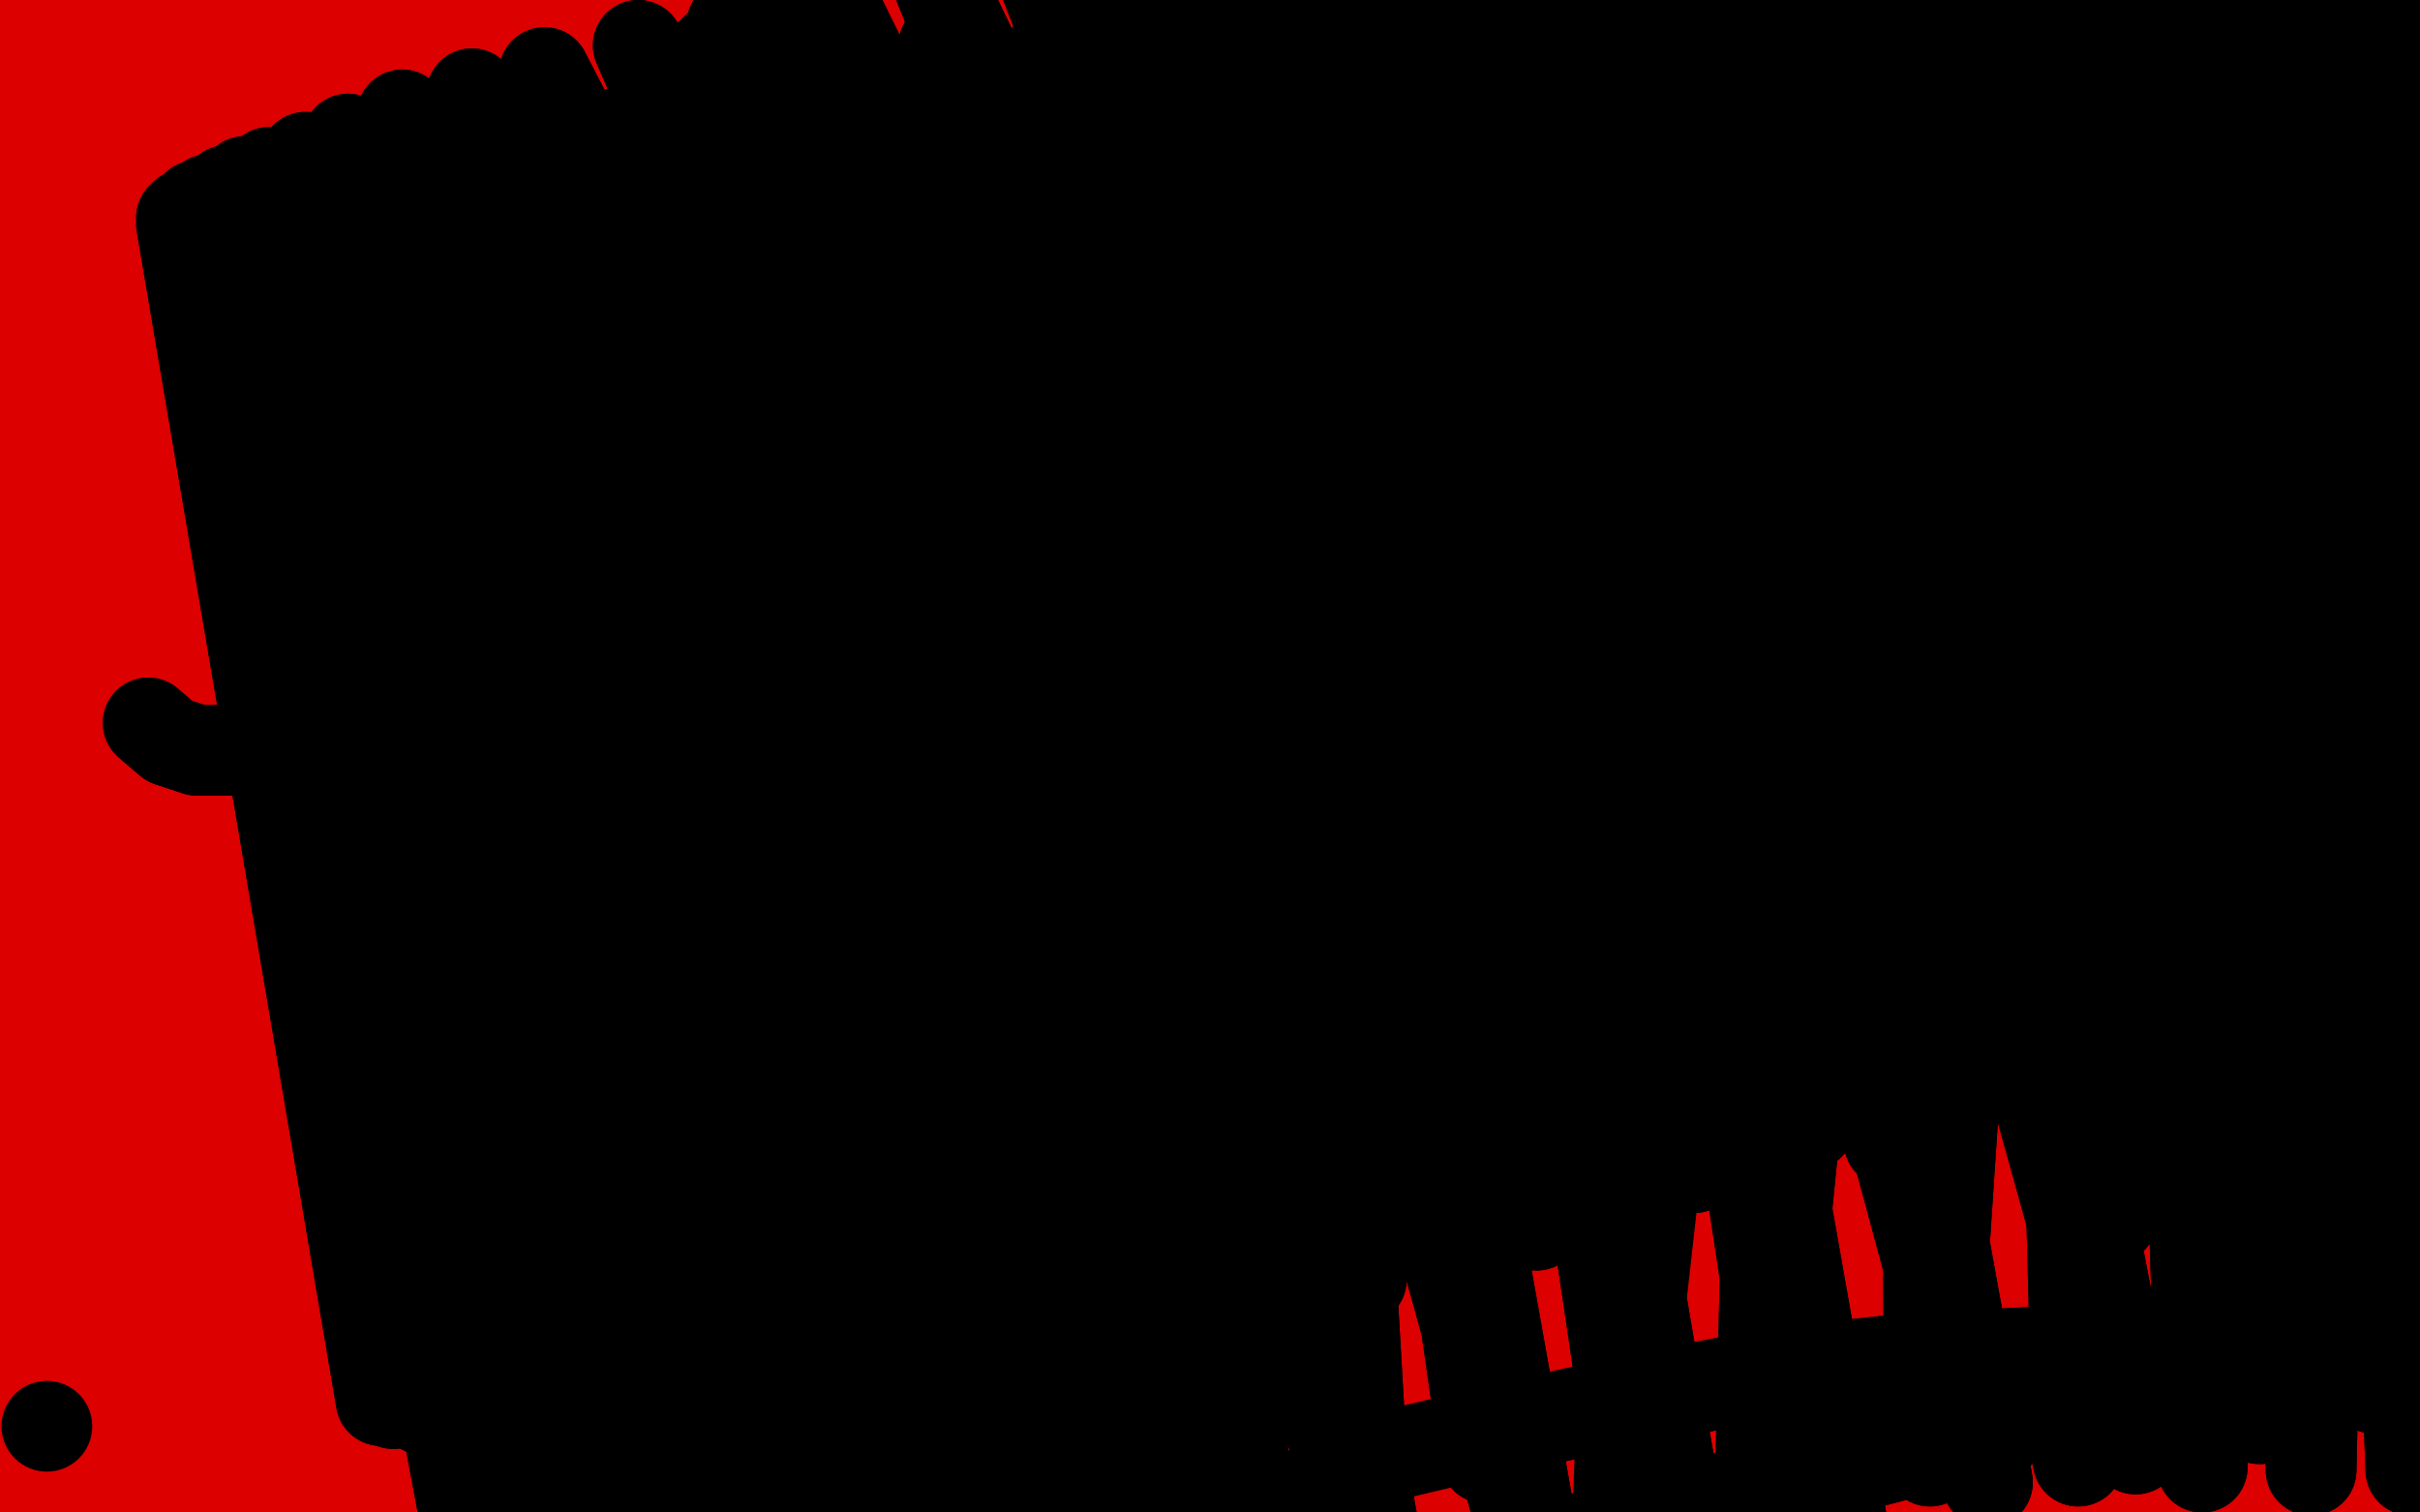 <?xml version="1.0" standalone="no"?>
<!DOCTYPE svg PUBLIC "-//W3C//DTD SVG 1.1//EN"
"http://www.w3.org/Graphics/SVG/1.1/DTD/svg11.dtd">

<svg width="800" height="500" version="1.1" xmlns="http://www.w3.org/2000/svg" xmlns:xlink="http://www.w3.org/1999/xlink" style="stroke-antialiasing: false"><desc>This SVG has been created on https://colorillo.com/</desc><rect x='0' y='0' width='800' height='500' style='fill: rgb(255,255,255); stroke-width:0' /><polyline points="145,-50 155,-47 155,-47 167,449 167,449 164,-45 164,-45 179,450 179,450 175,-44 175,-44 191,451 191,451 186,-44 186,-44 201,451 201,451 195,-43 195,-43 211,451 211,451 204,-42 204,-42 221,451 215,-41 231,451 227,-38 243,451 239,-35 257,451 251,-31 271,451 263,-28 283,451 274,-26 293,451 284,-25 302,451 293,-23 310,450 303,-23 320,449 312,-21 329,449 321,-20 338,449 330,-18 348,449 339,-16 357,449 350,-14 367,449 363,-13 379,449 379,-12 393,448 399,-11 410,448 424,-11 430,448 453,-10 454,450 486,-8 480,455 520,-3 508,461 553,4 536,468 589,12 563,475 621,19 591,482 648,23 613,487 667,27 629,489 680,27 640,490 689,27 648,490 694,27 652,490 698,26 657,490 701,25 661,490 703,25 664,490 706,25 668,490 709,25 672,490 710,25 675,490 711,25 677,490 713,25 680,490 714,25 683,490 715,25 687,490 718,23 691,490 723,24 696,490 730,23 702,491 739,22 707,491 749,22 714,491 760,22 722,491 770,22 731,491 778,22 738,490 783,20 745,489 788,19 750,487 792,18 755,485 795,17 759,484 798,16 761,482 800,15 764,481 801,14 765,480 803,14 767,480 804,14 768,480 805,14 769,478 805,13 769,477 805,12 769,476 805,11 769,476 805,10 769,475 805,8 767,474 804,6 766,472 793,-8 762,469 768,-33 747,459 732,-50 717,439 694,-50 682,420 663,-50 653,407 635,-50 627,398 611,-50 607,394 591,-50 590,394 571,-50 573,396 551,-50 554,401 530,-50 535,408 508,-50 513,417 483,-50 489,428 459,-50 463,439 433,-50 436,449 406,-50 408,460 380,-50 381,470 352,-50 356,480 324,-50 327,490 300,-50 299,498 274,-50 273,505 250,-50 247,509 226,-50 222,512 205,-50 198,514 184,-50 176,515 164,-50 155,514 149,-50 138,514 136,-50 124,514 126,-50 112,514 118,-50 103,514 111,-50 95,514 106,-50 88,514 100,-50 81,514 95,-50 74,516 89,-50 66,516 84,-50 58,518 77,-50 49,519 70,-50 40,520 64,-50 29,522 57,-50 18,523 50,-50 8,524 42,-50 -3,526 32,-50 -14,527 23,-50 -24,529 12,-50 -34,530 2,-50 -44,531 -7,-50 -50,532 -15,-50 -50,533 -22,-50 -50,535 -28,-50 -50,535 -35,-50 -50,536 -41,-50 -50,537 -47,-50 -50,538 -50,-50 -50,539 -50,-50 -50,539 -50,-50 -50,539 -50,-50 -50,539 -50,-50 -50,539 -50,-50 -50,539 -50,-50 -50,539 -50,-50 -50,539 -50,-50 -50,539 -50,-50 -50,539 -50,-50 -50,540 -50,-50 -50,540 -50,-50 -50,540 -50,-50 -50,541 -50,-50 -50,542 -50,-50 -50,544 -50,-50 -50,545 -50,-50 -50,547 -50,-50 -50,550 -50,-50 -50,555 -50,-50 -50,561 -50,-50 -50,568 -50,-50 -50,574 -50,-50 -50,580 -47,-50 -50,584 -40,-50 -50,588 -31,-50 -45,590 -22,-50 -33,593 -10,-50 -20,594 3,-50 -4,595 17,-50 12,595 32,-50 31,594 48,-50 50,594 65,-50 69,593 84,-50 89,592 103,-50 110,590 121,-50 129,590 137,-50 147,589 151,-50 163,589 167,-50 181,589 185,-50 200,589 207,-50 221,589 232,-50 244,589 258,-50 268,590 281,-50 291,591 303,-50 311,592 325,-50 333,591 346,-50 355,588 365,-50 375,585 382,-50 392,581 396,-50 408,580 408,-50 423,578 419,-50 437,577 433,-50 449,577 445,-50 461,576 457,-50 472,576 468,-50 483,576 479,-50 495,576 490,-50 507,577 500,-50 517,578 511,-50 527,579 522,-50 538,579 534,-50 551,580 546,-50 567,582 560,-50 582,583 573,-50 597,585 585,-50 610,587 597,-50 624,589 609,-50 638,590 620,-50 655,591 631,-50 669,591 643,-50 682,591 654,-50 694,591 662,-50 702,591 670,-50 710,591 677,-50 717,591 684,-50 724,590 691,-50 731,589 698,-50 738,589 704,-50 744,588 709,-50 749,587 715,-50 755,586 720,-50 759,585 725,-50 763,584 730,-50 766,583 733,-50 769,582 736,-50 772,581 739,-50 775,580 742,-50 776,579 743,-50 778,579 745,-50 779,579 747,-50 781,579 750,-50 783,578 753,-50 786,577 757,-50 789,575 761,-50 793,574 764,-50 797,573 766,-50 800,571 769,-50 803,570 770,-50 807,568 772,-50 810,567 774,-50 814,566 775,-50 818,564 778,-50 822,563 781,-50 827,562 783,-50 832,560 786,-50 837,559 789,-50 842,557 792,-50 846,556 794,-50 850,555 797,-50 853,553 798,-50 856,552 800,-50 859,551 801,-50 862,549 802,-50 864,548 804,-50 867,546 805,-50 869,545 806,-50 871,544 807,-50 873,543 808,-50 875,542 810,-50 876,542 811,-50 877,542 813,-50 879,542 814,-50 880,542 815,-50 881,541 816,-50 881,540 817,-50 881,539 818,-50 883,540" style="fill: none; stroke: #dc0000; stroke-width: 30; stroke-linejoin: round; stroke-linecap: round; stroke-antialiasing: false; stroke-antialias: 0; opacity: 1.0"/>
<polyline points="719,451 696,448 696,448 673,447 673,447 632,449 632,449 586,454 586,454 539,463 539,463 498,472 498,472" style="fill: none; stroke: #000000; stroke-width: 30; stroke-linejoin: round; stroke-linecap: round; stroke-antialiasing: false; stroke-antialias: 0; opacity: 1.0"/>
<polyline points="719,451 696,448 696,448 673,447 673,447 632,449 632,449 586,454 586,454 539,463 539,463 498,472 460,481 366,522 338,537" style="fill: none; stroke: #000000; stroke-width: 30; stroke-linejoin: round; stroke-linecap: round; stroke-antialiasing: false; stroke-antialias: 0; opacity: 1.0"/>
<polyline points="700,461 690,463 690,463 677,467 677,467 643,477 643,477 597,489 597,489 543,503 543,503 488,518 488,518" style="fill: none; stroke: #000000; stroke-width: 30; stroke-linejoin: round; stroke-linecap: round; stroke-antialiasing: false; stroke-antialias: 0; opacity: 1.0"/>
<polyline points="700,461 690,463 690,463 677,467 677,467 643,477 643,477 597,489 597,489 543,503 543,503 488,518 442,534 352,583 318,607 299,623 287,634 272,651 272,652" style="fill: none; stroke: #000000; stroke-width: 30; stroke-linejoin: round; stroke-linecap: round; stroke-antialiasing: false; stroke-antialias: 0; opacity: 1.0"/>
<polyline points="736,448 716,451 716,451 693,455 693,455 661,463 661,463 622,476 622,476 578,492 578,492 531,511 531,511 480,532 480,532" style="fill: none; stroke: #000000; stroke-width: 30; stroke-linejoin: round; stroke-linecap: round; stroke-antialiasing: false; stroke-antialias: 0; opacity: 1.0"/>
<polyline points="736,448 716,451 716,451 693,455 693,455 661,463 661,463 622,476 622,476 578,492 578,492 531,511 531,511 480,532 444,551 409,572 386,590 366,610 354,623 349,631 349,631" style="fill: none; stroke: #000000; stroke-width: 30; stroke-linejoin: round; stroke-linecap: round; stroke-antialiasing: false; stroke-antialias: 0; opacity: 1.0"/>
<polyline points="49,239 56,245 56,245 65,248 65,248 77,248 77,248 90,246 90,246 104,242 104,242 118,235 118,235 129,229 129,229 137,222 142,215 145,209 147,203 147,197 146,192 143,188 139,182 133,176 126,168 117,156 109,145 101,136 95,130 90,125 86,121 82,118 80,114 77,110 76,103 77,97 78,90 80,86 82,83 87,81 95,80" style="fill: none; stroke: #000000; stroke-width: 30; stroke-linejoin: round; stroke-linecap: round; stroke-antialiasing: false; stroke-antialias: 0; opacity: 1.0"/>
<polyline points="49,239 56,245 56,245 65,248 65,248 77,248 77,248 90,246 90,246 104,242 104,242 118,235 118,235 129,229 137,222 142,215 145,209 147,203 147,197 146,192 143,188 139,182 133,176 126,168 117,156 109,145 101,136 95,130 90,125 86,121 82,118 80,114 77,110 76,103 77,97 78,90 80,86 82,83 87,81 95,80 103,81 110,82 117,84 125,87 134,89 139,88" style="fill: none; stroke: #000000; stroke-width: 30; stroke-linejoin: round; stroke-linecap: round; stroke-antialiasing: false; stroke-antialias: 0; opacity: 1.0"/>
<polyline points="223,55 210,62 210,62 202,70 202,70 193,82 193,82 182,104 182,104 173,126 173,126 168,142 168,142 166,152 165,159 167,166 170,174 175,181 182,187 192,193 203,198 217,199 229,198 242,194 255,187 266,180 275,173 281,167 286,158 290,147 293,135 295,119 296,101 295,82 293,66 291,54 286,43 281,34 275,29 270,23 265,18 258,14 252,12 246,11 238,15 226,26" style="fill: none; stroke: #000000; stroke-width: 30; stroke-linejoin: round; stroke-linecap: round; stroke-antialiasing: false; stroke-antialias: 0; opacity: 1.0"/>
<polyline points="223,55 210,62 210,62 202,70 202,70 193,82 193,82 182,104 182,104 173,126 173,126 168,142 166,152 165,159 167,166 170,174 175,181 182,187 192,193 203,198 217,199 229,198 242,194 255,187 266,180 275,173 281,167 286,158 290,147 293,135 295,119 296,101 295,82 293,66 291,54 286,43 281,34 275,29 270,23 265,18 258,14 252,12 246,11 238,15 226,26 213,41 205,51 202,55" style="fill: none; stroke: #000000; stroke-width: 30; stroke-linejoin: round; stroke-linecap: round; stroke-antialiasing: false; stroke-antialias: 0; opacity: 1.0"/>
<polyline points="306,236 305,233 305,233 304,219 304,219 305,195 305,195 310,164 310,164 317,134 317,134 327,108 327,108 341,87 358,68 379,48 404,31 423,21 439,14 450,11 459,11 464,12 467,15 469,23 465,38 454,51 435,65 412,77 391,85 374,89 362,93 354,97 349,103 345,108 342,114 341,119 342,125 346,134 356,144 368,156 382,170" style="fill: none; stroke: #000000; stroke-width: 30; stroke-linejoin: round; stroke-linecap: round; stroke-antialiasing: false; stroke-antialias: 0; opacity: 1.0"/>
<polyline points="306,236 305,233 305,233 304,219 304,219 305,195 305,195 310,164 310,164 317,134 317,134 327,108 341,87 358,68 379,48 404,31 423,21 439,14 450,11 459,11 464,12 467,15 469,23 465,38 454,51 435,65 412,77 391,85 374,89 362,93 354,97 349,103 345,108 342,114 341,119 342,125 346,134 356,144 368,156 382,170 394,182 405,194 415,205 424,214 429,218" style="fill: none; stroke: #000000; stroke-width: 30; stroke-linejoin: round; stroke-linecap: round; stroke-antialiasing: false; stroke-antialias: 0; opacity: 1.0"/>
<polyline points="468,260 467,252 467,252 465,227 465,227 465,197 465,197 466,161 466,161 471,128 471,128 477,103 477,103 487,80 501,61 515,46 534,33 554,26 572,24 582,26 588,29 592,34 593,42 589,52 580,63 567,76 551,89 532,104 516,117 505,126 497,133 492,139 488,146 487,155 489,165 495,176 507,189 524,202 540,213" style="fill: none; stroke: #000000; stroke-width: 30; stroke-linejoin: round; stroke-linecap: round; stroke-antialiasing: false; stroke-antialias: 0; opacity: 1.0"/>
<polyline points="468,260 467,252 467,252 465,227 465,227 465,197 465,197 466,161 466,161 471,128 471,128 477,103 487,80 501,61 515,46 534,33 554,26 572,24 582,26 588,29 592,34 593,42 589,52 580,63 567,76 551,89 532,104 516,117 505,126 497,133 492,139 488,146 487,155 489,165 495,176 507,189 524,202 540,213 558,222 575,228 589,233 601,239" style="fill: none; stroke: #000000; stroke-width: 30; stroke-linejoin: round; stroke-linecap: round; stroke-antialiasing: false; stroke-antialias: 0; opacity: 1.0"/>
<polyline points="630,53 636,76 636,76 646,104 646,104 658,131 658,131 669,150 669,150 679,163 679,163 691,170 691,170 704,172 715,167 723,156 730,142 736,127 740,115 741,104 741,96 740,90 740,86 738,85 737,83 737,82 735,81 734,81 732,82 730,88 725,106 718,138 710,169 703,202" style="fill: none; stroke: #000000; stroke-width: 30; stroke-linejoin: round; stroke-linecap: round; stroke-antialiasing: false; stroke-antialias: 0; opacity: 1.0"/>
<polyline points="630,53 636,76 636,76 646,104 646,104 658,131 658,131 669,150 669,150 679,163 679,163 691,170 704,172 715,167 723,156 730,142 736,127 740,115 741,104 741,96 740,90 740,86 738,85 737,83 737,82 735,81 734,81 732,82 730,88 725,106 718,138 710,169 703,202 697,225 694,239 693,247 691,250 692,248" style="fill: none; stroke: #000000; stroke-width: 30; stroke-linejoin: round; stroke-linecap: round; stroke-antialiasing: false; stroke-antialias: 0; opacity: 1.0"/>
<polyline points="209,263 208,269 208,269 207,279 207,279 206,287 206,287 206,294 206,294 206,301 206,301 208,312 208,312" style="fill: none; stroke: #000000; stroke-width: 30; stroke-linejoin: round; stroke-linecap: round; stroke-antialiasing: false; stroke-antialias: 0; opacity: 1.0"/>
<polyline points="209,263 208,269 208,269 207,279 207,279 206,287 206,287 206,294 206,294 206,301 206,301 208,312 211,331 214,349 215,366 215,371" style="fill: none; stroke: #000000; stroke-width: 30; stroke-linejoin: round; stroke-linecap: round; stroke-antialiasing: false; stroke-antialias: 0; opacity: 1.0"/>
<polyline points="186,395 193,388 193,388" style="fill: none; stroke: #000000; stroke-width: 30; stroke-linejoin: round; stroke-linecap: round; stroke-antialiasing: false; stroke-antialias: 0; opacity: 1.0"/>
<polyline points="303,202 299,210 299,210 298,223 298,223 298,240 298,240 298,260 298,260 299,273 299,273 300,282 300,282" style="fill: none; stroke: #000000; stroke-width: 30; stroke-linejoin: round; stroke-linecap: round; stroke-antialiasing: false; stroke-antialias: 0; opacity: 1.0"/>
<polyline points="303,202 299,210 299,210 298,223 298,223 298,240 298,240 298,260 298,260 299,273 299,273 300,282 301,286 302,289 303,290" style="fill: none; stroke: #000000; stroke-width: 30; stroke-linejoin: round; stroke-linecap: round; stroke-antialiasing: false; stroke-antialias: 0; opacity: 1.0"/>
<polyline points="308,379 308,376 308,376" style="fill: none; stroke: #000000; stroke-width: 30; stroke-linejoin: round; stroke-linecap: round; stroke-antialiasing: false; stroke-antialias: 0; opacity: 1.0"/>
<polyline points="403,258 402,265 402,265 402,274 402,274 403,285 403,285 404,295 404,295 405,305 405,305 406,312 406,312" style="fill: none; stroke: #000000; stroke-width: 30; stroke-linejoin: round; stroke-linecap: round; stroke-antialiasing: false; stroke-antialias: 0; opacity: 1.0"/>
<polyline points="403,258 402,265 402,265 402,274 402,274 403,285 403,285 404,295 404,295 405,305 405,305 406,312 407,316 409,321 411,328 414,334" style="fill: none; stroke: #000000; stroke-width: 30; stroke-linejoin: round; stroke-linecap: round; stroke-antialiasing: false; stroke-antialias: 0; opacity: 1.0"/>
<circle cx="395.5" cy="347.5" r="15" style="fill: #000000; stroke-antialiasing: false; stroke-antialias: 0; opacity: 1.0"/>
<polyline points="492,237 493,251 493,251 494,263 494,263 496,276 496,276 499,286 499,286 501,296 501,296 502,303 502,303" style="fill: none; stroke: #000000; stroke-width: 30; stroke-linejoin: round; stroke-linecap: round; stroke-antialiasing: false; stroke-antialias: 0; opacity: 1.0"/>
<polyline points="492,237 493,251 493,251 494,263 494,263 496,276 496,276 499,286 499,286 501,296 501,296 502,303 503,308 504,311 504,312" style="fill: none; stroke: #000000; stroke-width: 30; stroke-linejoin: round; stroke-linecap: round; stroke-antialiasing: false; stroke-antialias: 0; opacity: 1.0"/>
<circle cx="522.5" cy="376.5" r="15" style="fill: #000000; stroke-antialiasing: false; stroke-antialias: 0; opacity: 1.0"/>
<circle cx="413.5" cy="364.5" r="15" style="fill: #000000; stroke-antialiasing: false; stroke-antialias: 0; opacity: 1.0"/>
<circle cx="416.5" cy="408.5" r="15" style="fill: #000000; stroke-antialiasing: false; stroke-antialias: 0; opacity: 1.0"/>
<polyline points="564,228 566,232 566,232 571,242 571,242 580,260 580,260 599,300 599,300 605,311 605,311 607,316 607,316" style="fill: none; stroke: #000000; stroke-width: 30; stroke-linejoin: round; stroke-linecap: round; stroke-antialiasing: false; stroke-antialias: 0; opacity: 1.0"/>
<polyline points="564,228 566,232 566,232 571,242 571,242 580,260 580,260 599,300 599,300 605,311 605,311 607,316 609,319 610,320" style="fill: none; stroke: #000000; stroke-width: 30; stroke-linejoin: round; stroke-linecap: round; stroke-antialiasing: false; stroke-antialias: 0; opacity: 1.0"/>
<circle cx="624.5" cy="377.5" r="15" style="fill: #000000; stroke-antialiasing: false; stroke-antialias: 0; opacity: 1.0"/>
<polyline points="675,255 675,258 675,258 676,265 676,265 678,274 678,274 683,286 683,286 689,298 689,298 695,308 695,308" style="fill: none; stroke: #000000; stroke-width: 30; stroke-linejoin: round; stroke-linecap: round; stroke-antialiasing: false; stroke-antialias: 0; opacity: 1.0"/>
<polyline points="675,255 675,258 675,258 676,265 676,265 678,274 678,274 683,286 683,286 689,298 689,298 695,308 700,314 704,318 707,321" style="fill: none; stroke: #000000; stroke-width: 30; stroke-linejoin: round; stroke-linecap: round; stroke-antialiasing: false; stroke-antialias: 0; opacity: 1.0"/>
<circle cx="718.5" cy="345.5" r="15" style="fill: #000000; stroke-antialiasing: false; stroke-antialias: 0; opacity: 1.0"/>
<circle cx="173.5" cy="129.5" r="15" style="fill: #000000; stroke-antialiasing: false; stroke-antialias: 0; opacity: 1.0"/>
<circle cx="221.5" cy="107.5" r="15" style="fill: #000000; stroke-antialiasing: false; stroke-antialias: 0; opacity: 1.0"/>
<polyline points="219,97 418,319" style="fill: none; stroke: #000000; stroke-width: 30; stroke-linejoin: round; stroke-linecap: round; stroke-antialiasing: false; stroke-antialias: 0; opacity: 1.0"/>
<polyline points="292,94 291,83 291,83 493,306 493,306 295,68 295,68 497,303 497,303" style="fill: none; stroke: #000000; stroke-width: 30; stroke-linejoin: round; stroke-linecap: round; stroke-antialiasing: false; stroke-antialias: 0; opacity: 1.0"/>
<polyline points="292,94 291,83 291,83 493,306 493,306 295,68 295,68 497,303 302,58 509,299 302,57 510,299" style="fill: none; stroke: #000000; stroke-width: 30; stroke-linejoin: round; stroke-linecap: round; stroke-antialiasing: false; stroke-antialias: 0; opacity: 1.0"/>
<polyline points="571,302 571,302 571,302 365,51 365,51 576,301 366,45 583,300 371,40 592,298 379,34 601,296 386,29 609,295 393,25 615,293 399,22 621,292 404,18 630,293 410,15 639,293 416,14 646,293 422,12 654,293 428,10 660,293 434,9 666,291 440,7 671,290 448,5 676,290 453,3 680,290 458,2 683,290 461,0 684,290 463,-1 686,290 465,-3 687,290 466,-4 687,290 467,-4 685,292 467,-4 683,293 466,-4 680,296 464,-4 670,301 463,-5 652,308 460,-7 633,316 457,-8 613,324 453,-9 592,331 449,-9 573,337 443,-9 553,344 436,-9 529,352 430,-8 499,360 410,-2 471,367 379,7 434,377 348,16 400,386 316,20 369,393 286,27 334,400 257,32 306,408 232,38 277,415 204,44 247,424 179,50 220,432 155,55 195,440 131,60 172,447 109,65 156,451 94,69 146,454 83,71 140,457 76,72 135,459 72,74 132,461 68,74 130,462 66,74 129,463 65,74 127,463 63,74 126,463 62,74 126,463 60,74 126,463 60,74 130,464 60,72 140,466 61,71 159,467 65,68 180,466 69,66 205,465 75,63 230,462 81,60 255,459 89,57 279,456 101,52 300,453 115,46 321,450 133,38 342,448 156,31 366,443 180,24 394,437 211,15 420,431 242,8 450,423 274,-2 479,414 308,-11 508,405 339,-22 536,395 368,-32 560,386 393,-42 580,378 414,-50 598,372 431,-50 614,367 446,-50 627,362 458,-50 637,359 469,-50 647,356 479,-50 657,353 490,-50 667,351 500,-50 678,348 511,-50 691,345 524,-50 707,342 540,-50 727,338 562,-50 753,334 594,-50 783,329 629,-50 810,326 659,-50 832,325 686,-50 851,326 707,-50 867,326 725,-50 879,326 738,-50 887,326 748,-50 892,326 754,-50 895,326 759,-50 898,326 762,-50 899,326 763,-50 900,326 765,-50 900,326 766,-50 900,326 766,-50 900,326 766,-50 900,326 766,-50 900,326 766,-50 898,326 766,-50 897,326 766,-50 892,328 765,-50 878,334 759,-50 824,355 722,-50 759,382 672,-50 698,403 629,-50 641,423 570,-50 587,445 515,-33 537,465 467,-9 491,482 423,12 451,497 382,31 413,513 348,50 384,528 317,66 354,544 289,81 329,559 264,95 310,568 246,104 296,577 229,113 284,585 215,121 273,592 204,127 264,599 195,131 257,604 187,136 249,610 180,140 242,616 174,145 236,622 166,150 230,628 159,156 224,633 150,166 220,638 141,175 216,642 134,182 211,647 126,189 207,650 120,195 202,654 116,198 198,658 111,201 195,662 108,203 192,665 105,204 189,667 104,205 188,669 102,205 186,670 101,205 185,670 99,205 185,670 98,203 185,670 98,200 185,670 103,185 195,669 116,161 226,657 136,136 268,637 164,107 316,615 210,71 366,593 260,40 415,574 312,15 463,555 362,-5 512,537 412,-23 558,520 462,-40 609,504 511,-50 657,490 559,-50 706,479 604,-50 747,469 644,-50 785,459 683,-50 816,452 713,-50 839,449 736,-50 858,448 754,-50 871,450 771,-50 880,453 782,-50 889,457 793,-50 891,459 796,-50 893,460 798,-50 893,462 799,-50 893,463 800,-50 893,465 800,-50 891,466 800,-50 890,468 799,-50 887,469 797,-50 876,473 795,-50 854,478 792,-50 825,483 786,-50 797,486 776,-50 764,486 752,-50 728,485 711,-50 687,483 673,-45 638,483 634,-37 582,487 594,-27" style="fill: none; stroke: #000000; stroke-width: 30; stroke-linejoin: round; stroke-linecap: round; stroke-antialiasing: false; stroke-antialias: 0; opacity: 1.0"/>
<polyline points="571,302 571,302 571,302 365,51 576,301 366,45 583,300 371,40 592,298 379,34 601,296 386,29 609,295 393,25 615,293 399,22 621,292 404,18 630,293 410,15 639,293 416,14 646,293 422,12 654,293 428,10 660,293 434,9 666,291 440,7 671,290 448,5 676,290 453,3 680,290 458,2 683,290 461,0 684,290 463,-1 686,290 465,-3 687,290 466,-4 687,290 467,-4 685,292 467,-4 683,293 466,-4 680,296 464,-4 670,301 463,-5 652,308 460,-7 633,316 457,-8 613,324 453,-9 592,331 449,-9 573,337 443,-9 553,344 436,-9 529,352 430,-8 499,360 410,-2 471,367 379,7 434,377 348,16 400,386 316,20 369,393 286,27 334,400 257,32 306,408 232,38 277,415 204,44 247,424 179,50 220,432 155,55 195,440 131,60 172,447 109,65 156,451 94,69 146,454 83,71 140,457 76,72 135,459 72,74 132,461 68,74 130,462 66,74 129,463 65,74 127,463 63,74 126,463 62,74 126,463 60,74 126,463 60,74 130,464 60,72 140,466 61,71 159,467 65,68 180,466 69,66 205,465 75,63 230,462 81,60 255,459 89,57 279,456 101,52 300,453 115,46 321,450 133,38 342,448 156,31 366,443 180,24 394,437 211,15 420,431 242,8 450,423 274,-2 479,414 308,-11 508,405 339,-22 536,395 368,-32 560,386 393,-42 580,378 414,-50 598,372 431,-50 614,367 446,-50 627,362 458,-50 637,359 469,-50 647,356 479,-50 657,353 490,-50 667,351 500,-50 678,348 511,-50 691,345 524,-50 707,342 540,-50 727,338 562,-50 753,334 594,-50 783,329 629,-50 810,326 659,-50 832,325 686,-50 851,326 707,-50 867,326 725,-50 879,326 738,-50 887,326 748,-50 892,326 754,-50 895,326 759,-50 898,326 762,-50 899,326 763,-50 900,326 765,-50 900,326 766,-50 900,326 766,-50 900,326 766,-50 900,326 766,-50 900,326 766,-50 898,326 766,-50 897,326 766,-50 892,328 765,-50 878,334 759,-50 824,355 722,-50 759,382 672,-50 698,403 629,-50 641,423 570,-50 587,445 515,-33 537,465 467,-9 491,482 423,12 451,497 382,31 413,513 348,50 384,528 317,66 354,544 289,81 329,559 264,95 310,568 246,104 296,577 229,113 284,585 215,121 273,592 204,127 264,599 195,131 257,604 187,136 249,610 180,140 242,616 174,145 236,622 166,150 230,628 159,156 224,633 150,166 220,638 141,175 216,642 134,182 211,647 126,189 207,650 120,195 202,654 116,198 198,658 111,201 195,662 108,203 192,665 105,204 189,667 104,205 188,669 102,205 186,670 101,205 185,670 99,205 185,670 98,203 185,670 98,200 185,670 103,185 195,669 116,161 226,657 136,136 268,637 164,107 316,615 210,71 366,593 260,40 415,574 312,15 463,555 362,-5 512,537 412,-23 558,520 462,-40 609,504 511,-50 657,490 559,-50 706,479 604,-50 747,469 644,-50 785,459 683,-50 816,452 713,-50 839,449 736,-50 858,448 754,-50 871,450 771,-50 880,453 782,-50 889,457 793,-50 891,459 796,-50 893,460 798,-50 893,462 799,-50 893,463 800,-50 893,465 800,-50 891,466 800,-50 890,468 799,-50 887,469 797,-50 876,473 795,-50 854,478 792,-50 825,483 786,-50 797,486 776,-50 764,486 752,-50 728,485 711,-50 687,483 673,-45 638,483 634,-37 582,487 594,-27 535,496 554,-15 352,588 322,123" style="fill: none; stroke: #000000; stroke-width: 30; stroke-linejoin: round; stroke-linecap: round; stroke-antialiasing: false; stroke-antialias: 0; opacity: 1.0"/>
<circle cx="15.5" cy="471.5" r="15" style="fill: #000000; stroke-antialiasing: false; stroke-antialias: 0; opacity: 1.0"/>
</svg>
